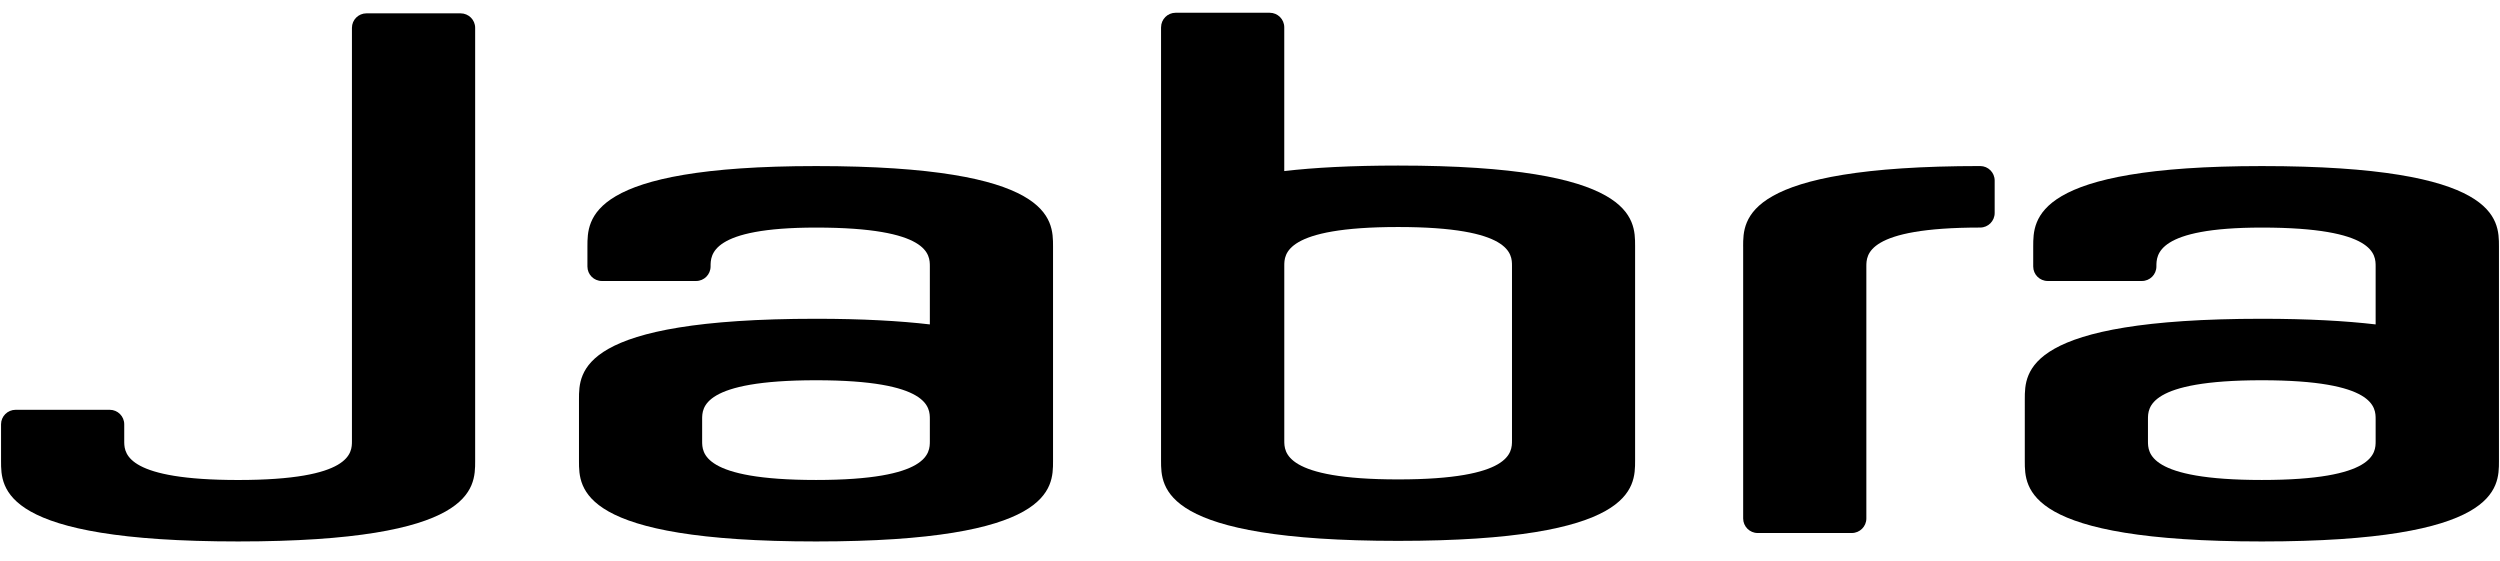 <?xml version="1.0" encoding="utf-8"?>
<!-- Generator: Adobe Illustrator 13.0.0, SVG Export Plug-In  -->
<!DOCTYPE svg PUBLIC "-//W3C//DTD SVG 1.1//EN" "http://www.w3.org/Graphics/SVG/1.1/DTD/svg11.dtd">
<svg version="1.1"
	 xmlns="http://www.w3.org/2000/svg" xmlns:xlink="http://www.w3.org/1999/xlink" xmlns:a="http://ns.adobe.com/AdobeSVGViewerExtensions/3.0/"
	 x="0px" y="0px" width="98px" height="22px" viewBox="-0.041 -0.5 98 22" enable-background="new -0.041 -0.5 98 22"
	 xml:space="preserve">
<defs>
</defs>
<path d="M18.585,17.574c0,1.072,0,3.151-9.292,3.151C0,20.725,0,18.646,0,17.574v-1.442c0-0.314,0.258-0.568,0.572-0.568h3.689
	c0.313,0,0.568,0.254,0.568,0.568v0.715c0.009,0.475,0.174,1.469,4.463,1.469c4.463,0,4.463-1.075,4.463-1.527V0.591
	c0-0.314,0.255-0.568,0.569-0.568h3.69c0.314,0,0.571,0.253,0.571,0.568L18.585,17.574"/>
<path d="M68.29,9.162c0-1.07,0-3.153,9.293-3.153c0.313,0,0.567,0.255,0.567,0.568V7.85c0,0.314-0.255,0.57-0.567,0.57
	c-4.463,0-4.463,1.072-4.463,1.526v9.879c0,0.313-0.256,0.569-0.571,0.569h-3.69c-0.312,0-0.568-0.257-0.568-0.569V9.162"/>
<path fill-rule="evenodd" clip-rule="evenodd" d="M41.238,9.162v8.412c0,1.07,0,3.151-9.29,3.151c-9.293,0-9.293-2.081-9.293-3.151
	V15.15c0-1.072,0-3.154,9.293-3.154c1.82,0,3.284,0.084,4.461,0.221V9.945c0-0.453,0-1.524-4.461-1.524
	c-4.134,0-4.134,1.071-4.134,1.524c0,0.316-0.255,0.57-0.569,0.57h-3.692c-0.313,0-0.567-0.252-0.567-0.568V9.162
	c0-1.07,0-3.152,8.963-3.152C41.238,6.01,41.238,8.092,41.238,9.162 M27.483,16.79c0,0.452,0,1.525,4.465,1.525
	c4.461,0,4.461-1.073,4.461-1.525v-0.854c0-0.453,0-1.53-4.461-1.53c-4.463,0-4.465,1.077-4.465,1.53V16.79z"/>
<path fill-rule="evenodd" clip-rule="evenodd" d="M45.473,0.57c0-0.314,0.255-0.57,0.569-0.57h3.69c0.314,0,0.57,0.255,0.57,0.57
	v5.636c1.176-0.137,2.641-0.216,4.463-0.216c9.29,0,9.29,2.081,9.29,3.151v8.412c0,1.07,0,3.149-9.29,3.149
	c-9.293,0-9.293-2.079-9.293-3.149V0.57 M50.303,16.768c0,0.453-0.002,1.525,4.463,1.525c4.463,0,4.463-1.072,4.463-1.525V9.923
	c0-0.451,0-1.524-4.463-1.524s-4.463,1.073-4.463,1.524V16.768z"/>
<path fill-rule="evenodd" clip-rule="evenodd" d="M97.918,9.162v8.412c0,1.07,0,3.151-9.296,3.151c-9.291,0-9.291-2.081-9.291-3.151
	V15.15c0-1.072,0-3.154,9.291-3.154c1.822,0,3.286,0.084,4.462,0.221V9.945c0-0.453,0-1.524-4.462-1.524
	c-4.132,0-4.132,1.071-4.132,1.524c0,0.316-0.256,0.57-0.569,0.57h-3.69c-0.314,0-0.57-0.252-0.57-0.568V9.162
	c0-1.07,0-3.152,8.962-3.152C97.918,6.01,97.918,8.092,97.918,9.162 M84.159,16.79c0,0.452,0,1.525,4.463,1.525
	c4.462,0,4.462-1.073,4.462-1.525v-0.854c0-0.453,0-1.53-4.462-1.53c-4.463,0-4.463,1.077-4.463,1.53V16.79z"/>
</svg>
